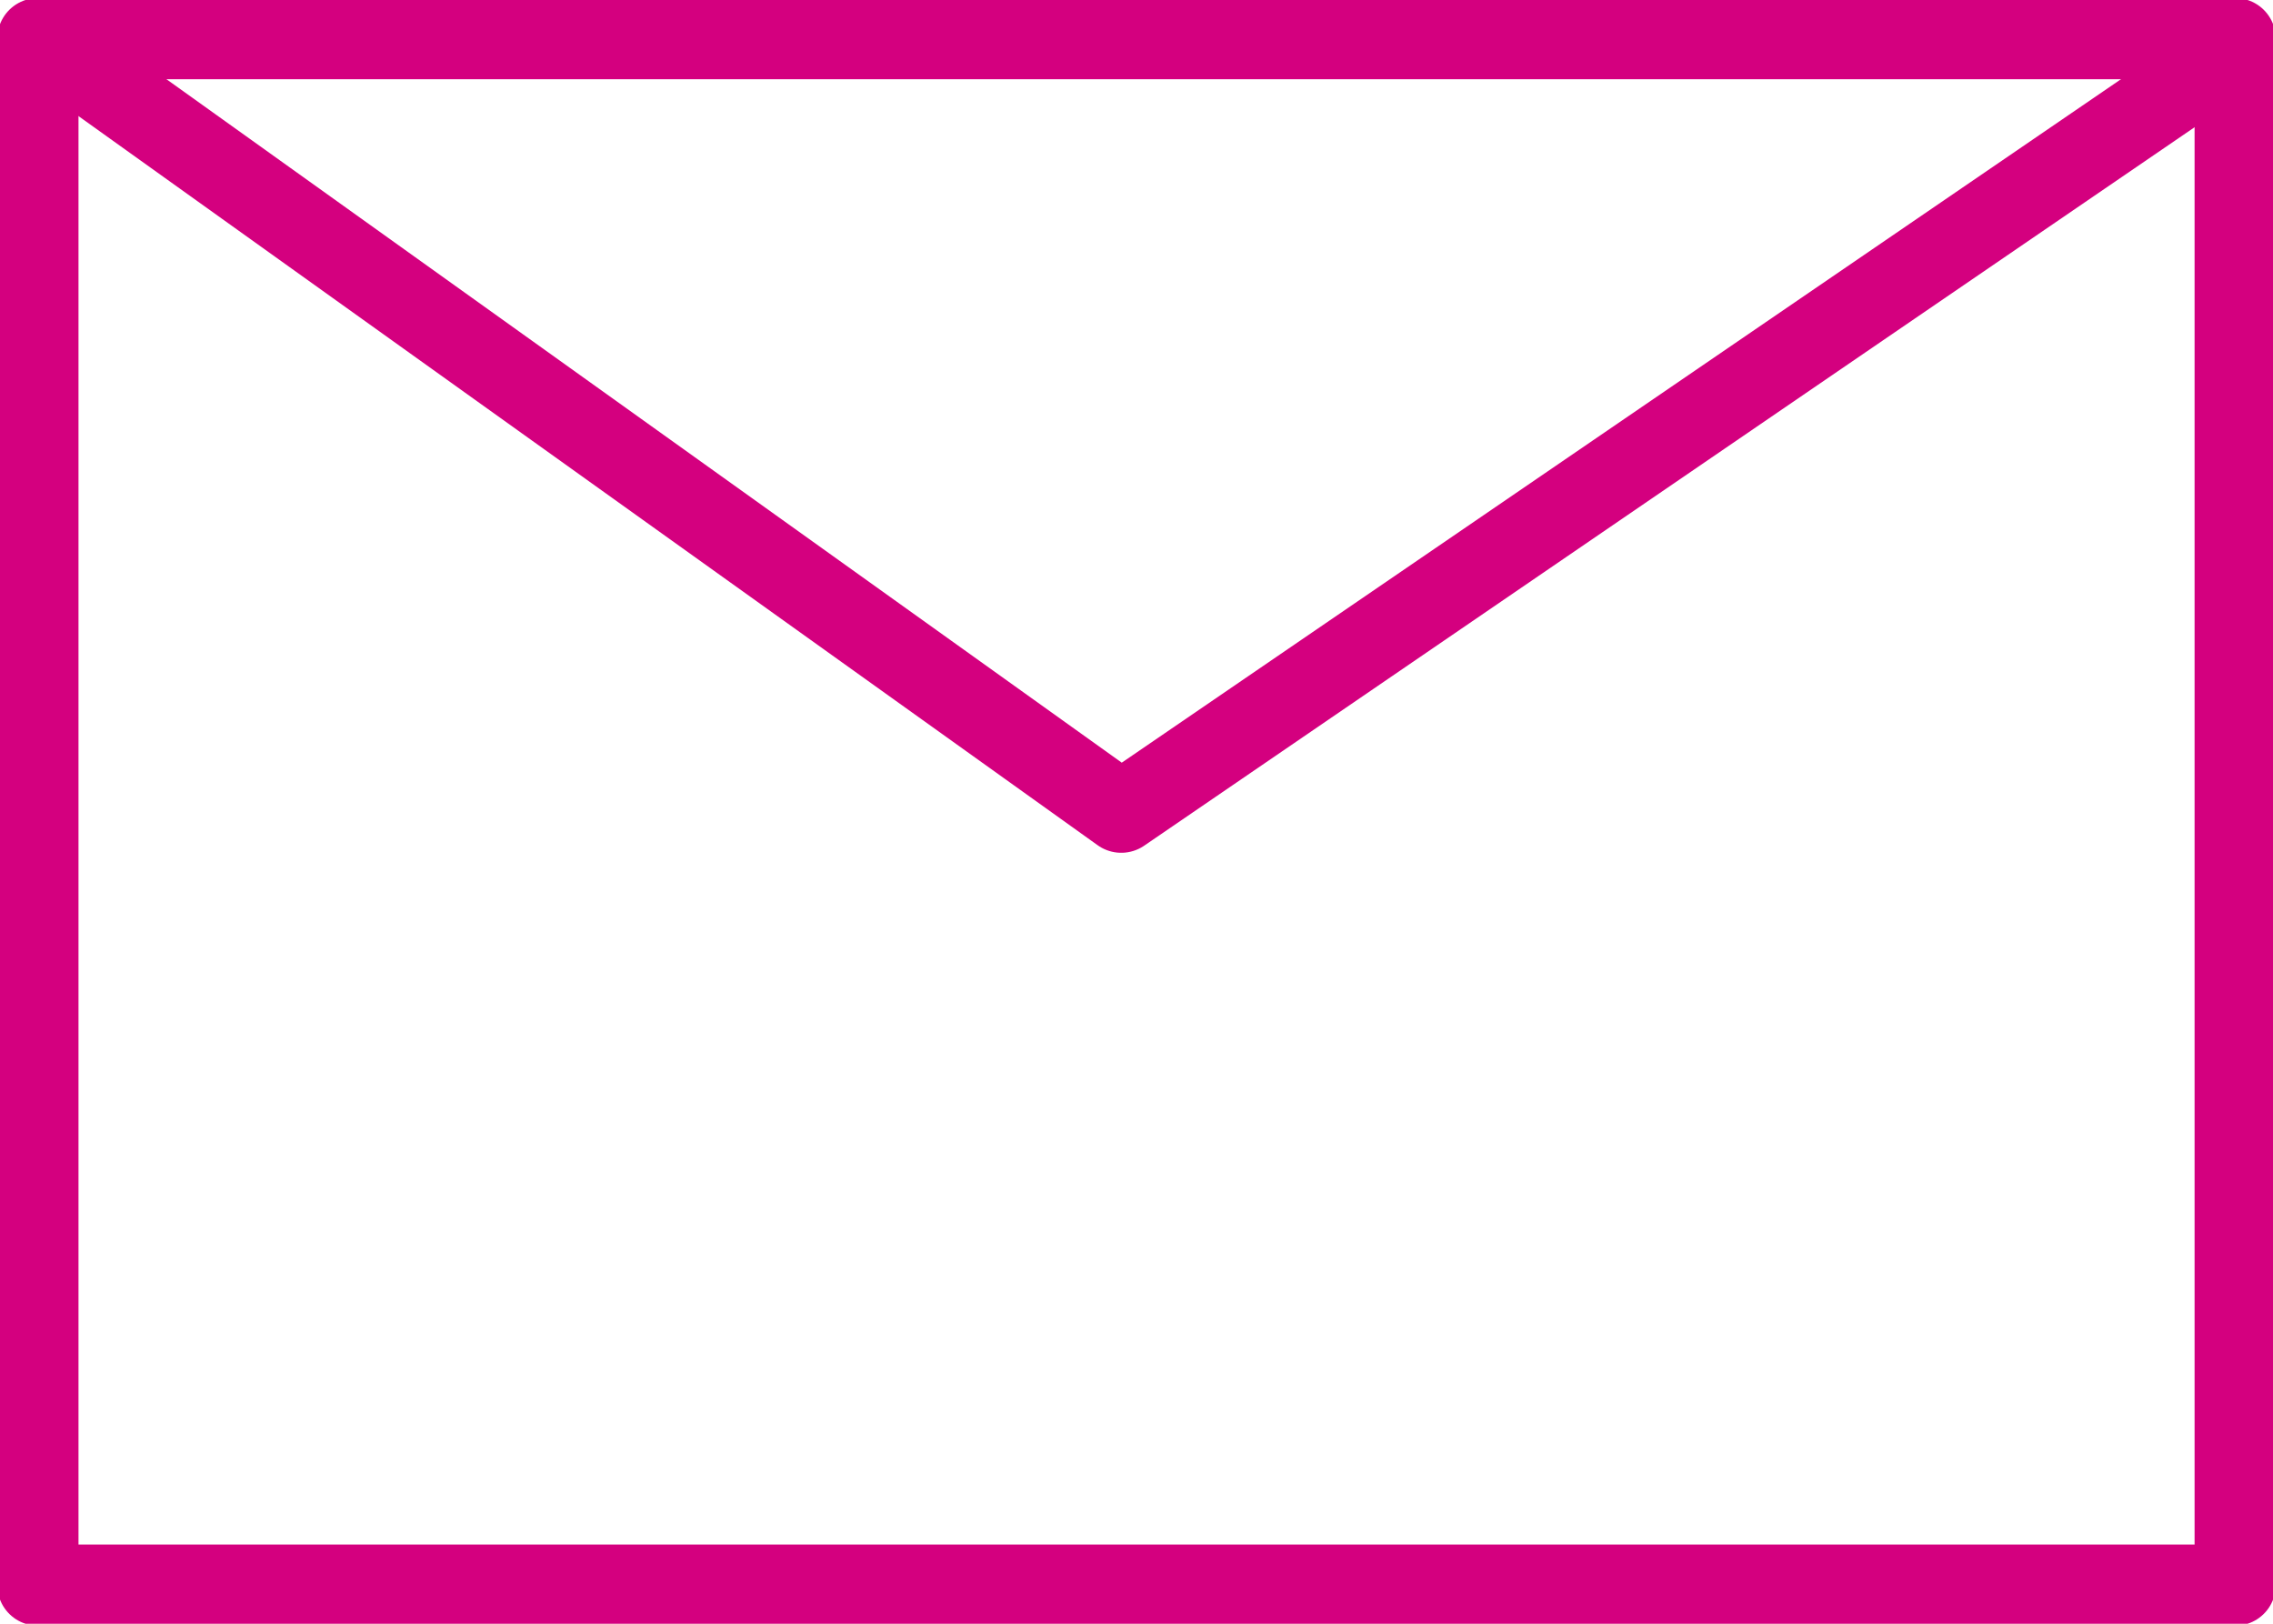 <?xml version="1.0" encoding="UTF-8"?>
<svg xmlns="http://www.w3.org/2000/svg" width="28" height="20" viewBox="0 0 28 20" fill="none">
  <g clip-path="url(#clip0_2903_2735)">
    <path d="M27.534 0.476H0.467V19.524H27.534V0.476Z" stroke="#d4007f" stroke-linejoin="round"></path>
    <path d="M0.631 0.575L13.812 10.004L27.599 0.575" stroke="#d4007f" stroke-linejoin="round"></path>
  </g>
  <defs>
    <clipPath id="clip0_2903_2735">
      <rect width="28" height="20" fill="#d4007f"></rect>
    </clipPath>
  </defs>
</svg>
